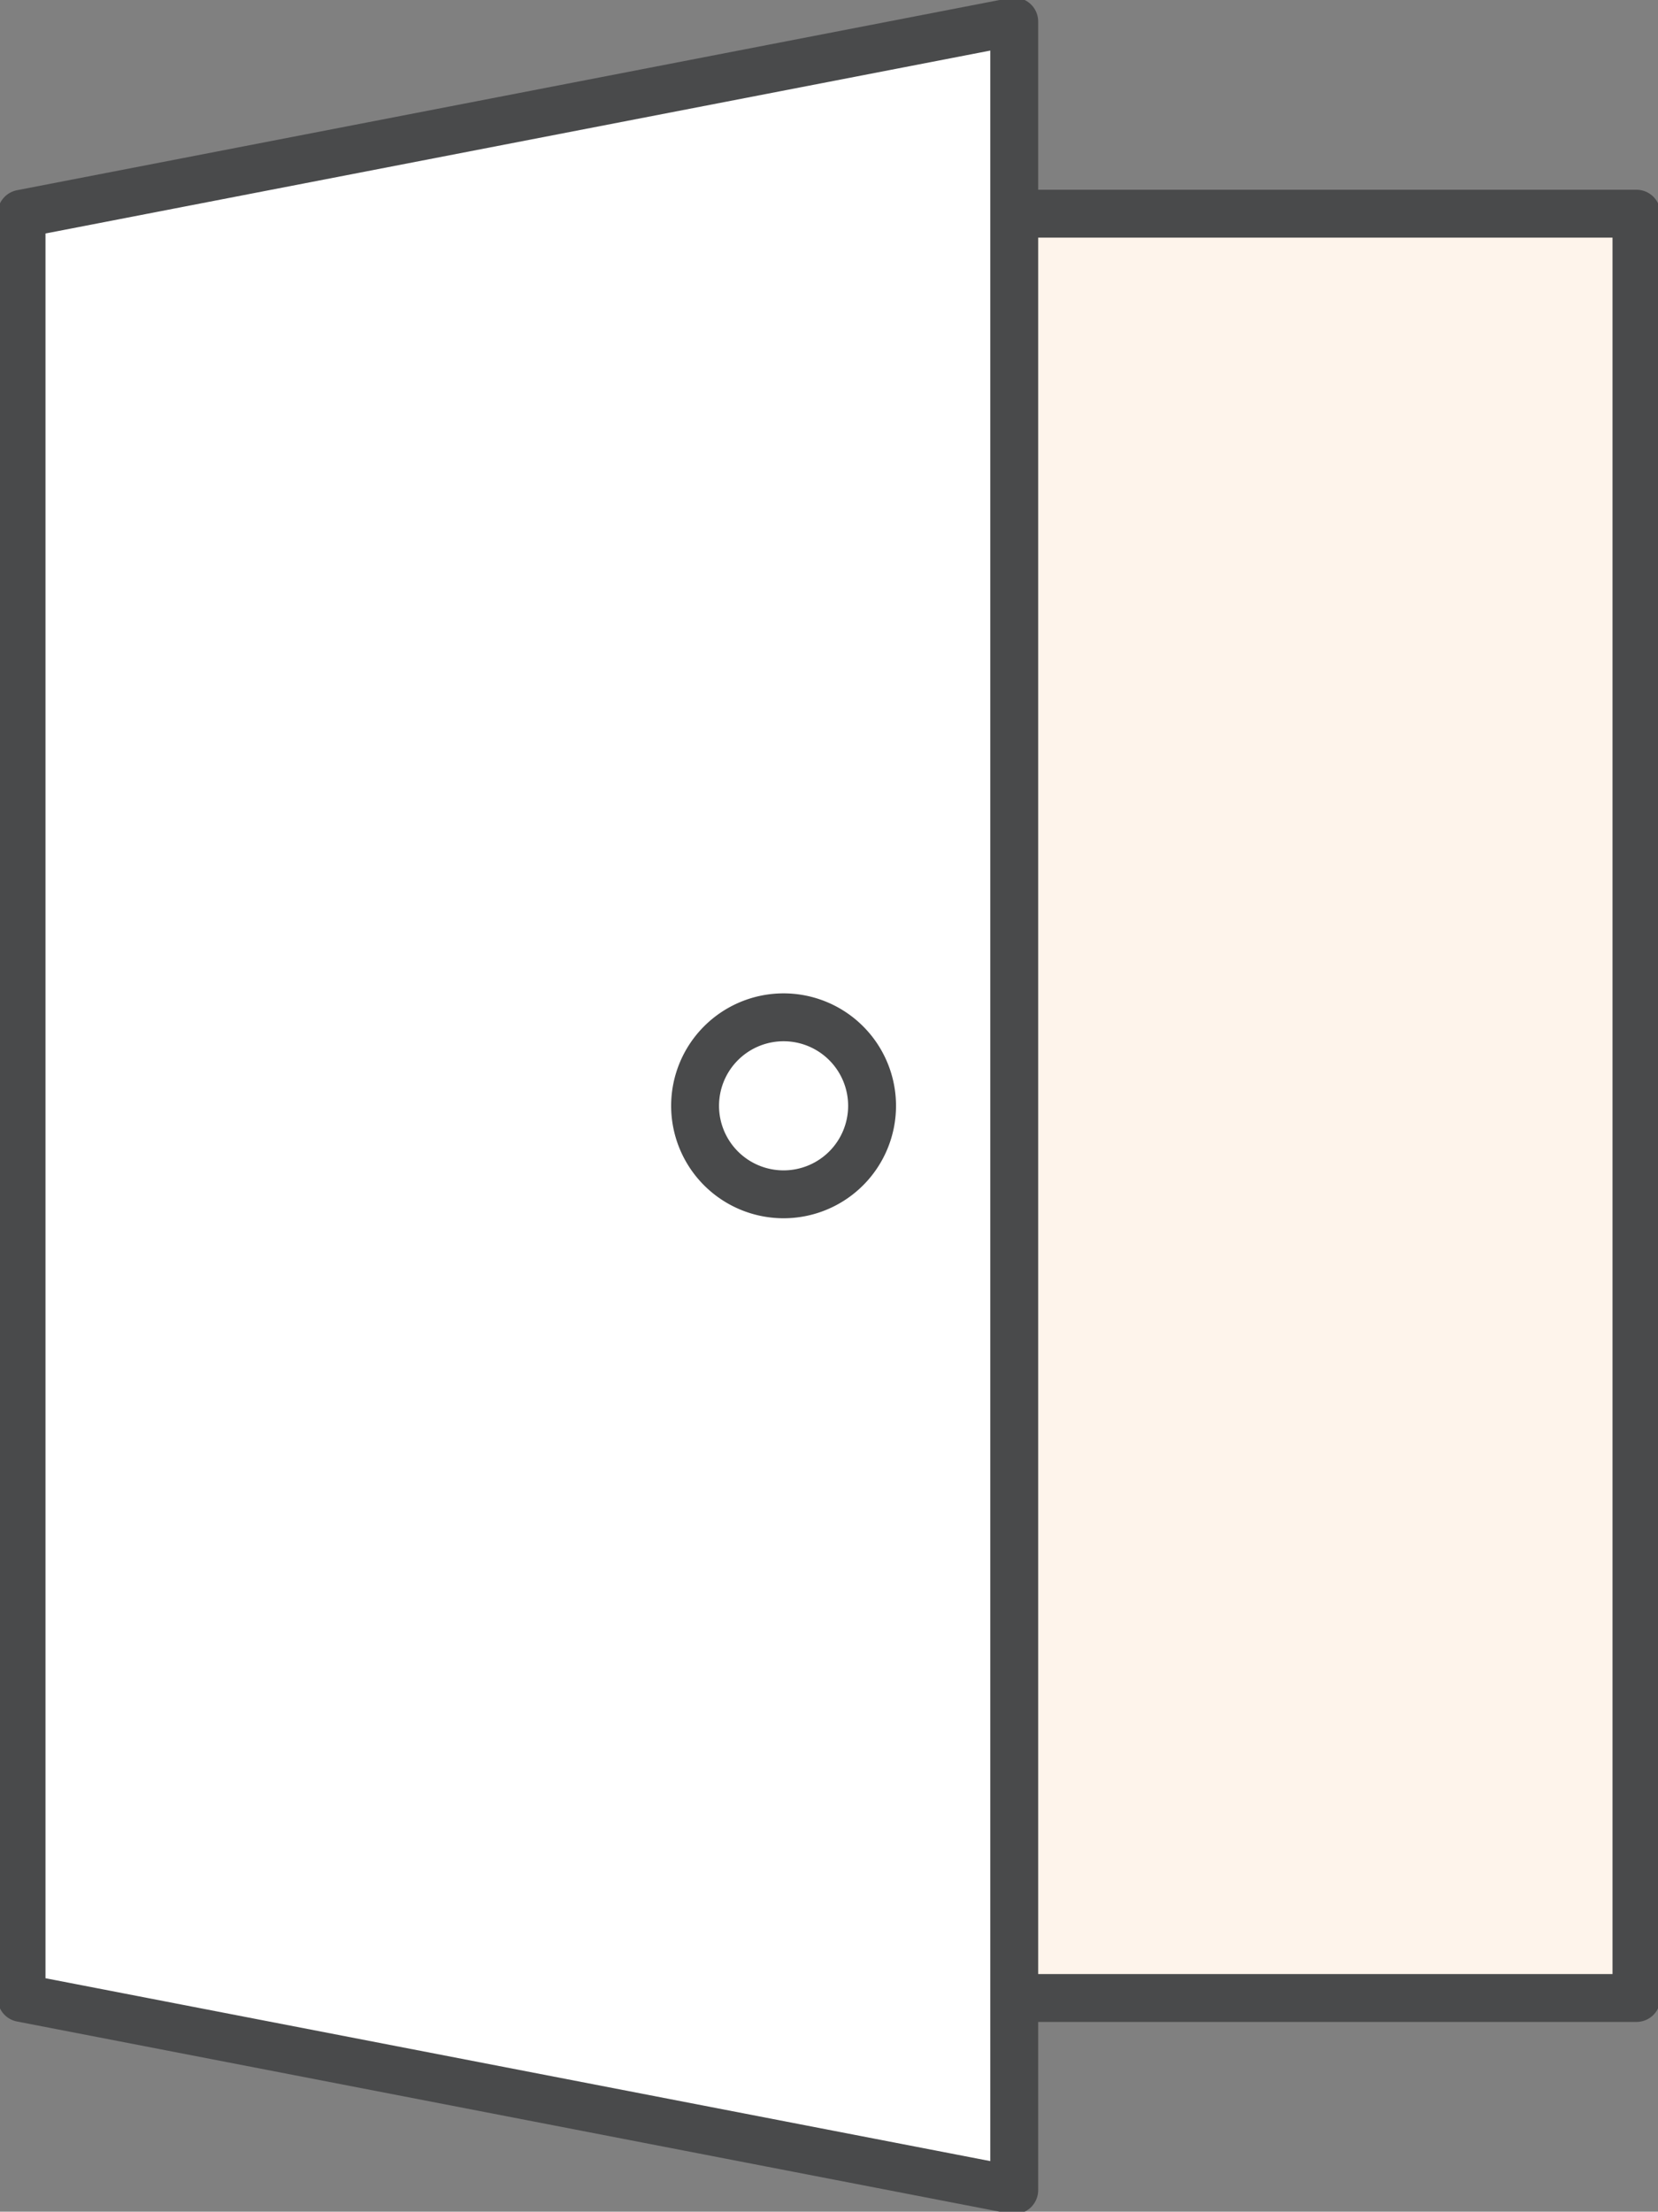 <svg xmlns="http://www.w3.org/2000/svg" xmlns:xlink="http://www.w3.org/1999/xlink" width="34.625" height="46.183" viewBox="0 0 34.625 46.183">
  <rect x="0" y="0" width="34.625" height="46.183" fill="#808080" stroke="none"/>
  <defs>
    <clipPath id="clip-path">
      <rect id="長方形_24959" data-name="長方形 24959" width="34.625" height="46.183" fill="none"/>
    </clipPath>
  </defs>
  <g id="グループ_14788" data-name="グループ 14788" transform="translate(0 0)">
    <rect id="長方形_24957" data-name="長方形 24957" width="18.248" height="37.259" transform="translate(15.927 4.463)" fill="#fef4eb"/>
    <g id="グループ_14785" data-name="グループ 14785" transform="translate(0 0)">
      <g id="グループ_14784" data-name="グループ 14784" clip-path="url(#clip-path)">
        <rect id="長方形_24958" data-name="長方形 24958" width="18.248" height="37.259" transform="translate(15.927 4.462)" fill="none" stroke="#494a4b" stroke-linecap="round" stroke-linejoin="round" stroke-width="1"/>
      </g>
    </g>
    <path id="パス_46992" data-name="パス 46992" d="M.5,4.512V41.771l20.73,4.012V.5Z" transform="translate(-0.05 -0.05)" fill="#fff"/>
    <g id="グループ_14787" data-name="グループ 14787" transform="translate(0 0)">
      <g id="グループ_14786" data-name="グループ 14786" clip-path="url(#clip-path)">
        <path id="パス_46993" data-name="パス 46993" d="M21.231,45.783.5,41.771V4.513L21.231.5Z" transform="translate(-0.05 -0.05)" fill="none" stroke="#494a4b" stroke-linecap="round" stroke-linejoin="round" stroke-width="1"/>
        <path id="パス_46994" data-name="パス 46994" d="M19.815,25.437a1.848,1.848,0,1,1-1.848-1.848,1.848,1.848,0,0,1,1.848,1.848" transform="translate(-1.603 -2.346)" fill="#fff"/>
        <path id="パス_46995" data-name="パス 46995" d="M19.815,25.437a1.848,1.848,0,1,1-1.848-1.848A1.848,1.848,0,0,1,19.815,25.437Z" transform="translate(-1.603 -2.346)" fill="none" stroke="#494a4b" stroke-linecap="round" stroke-linejoin="round" stroke-width="1"/>
      </g>
    </g>
  </g>
</svg>
